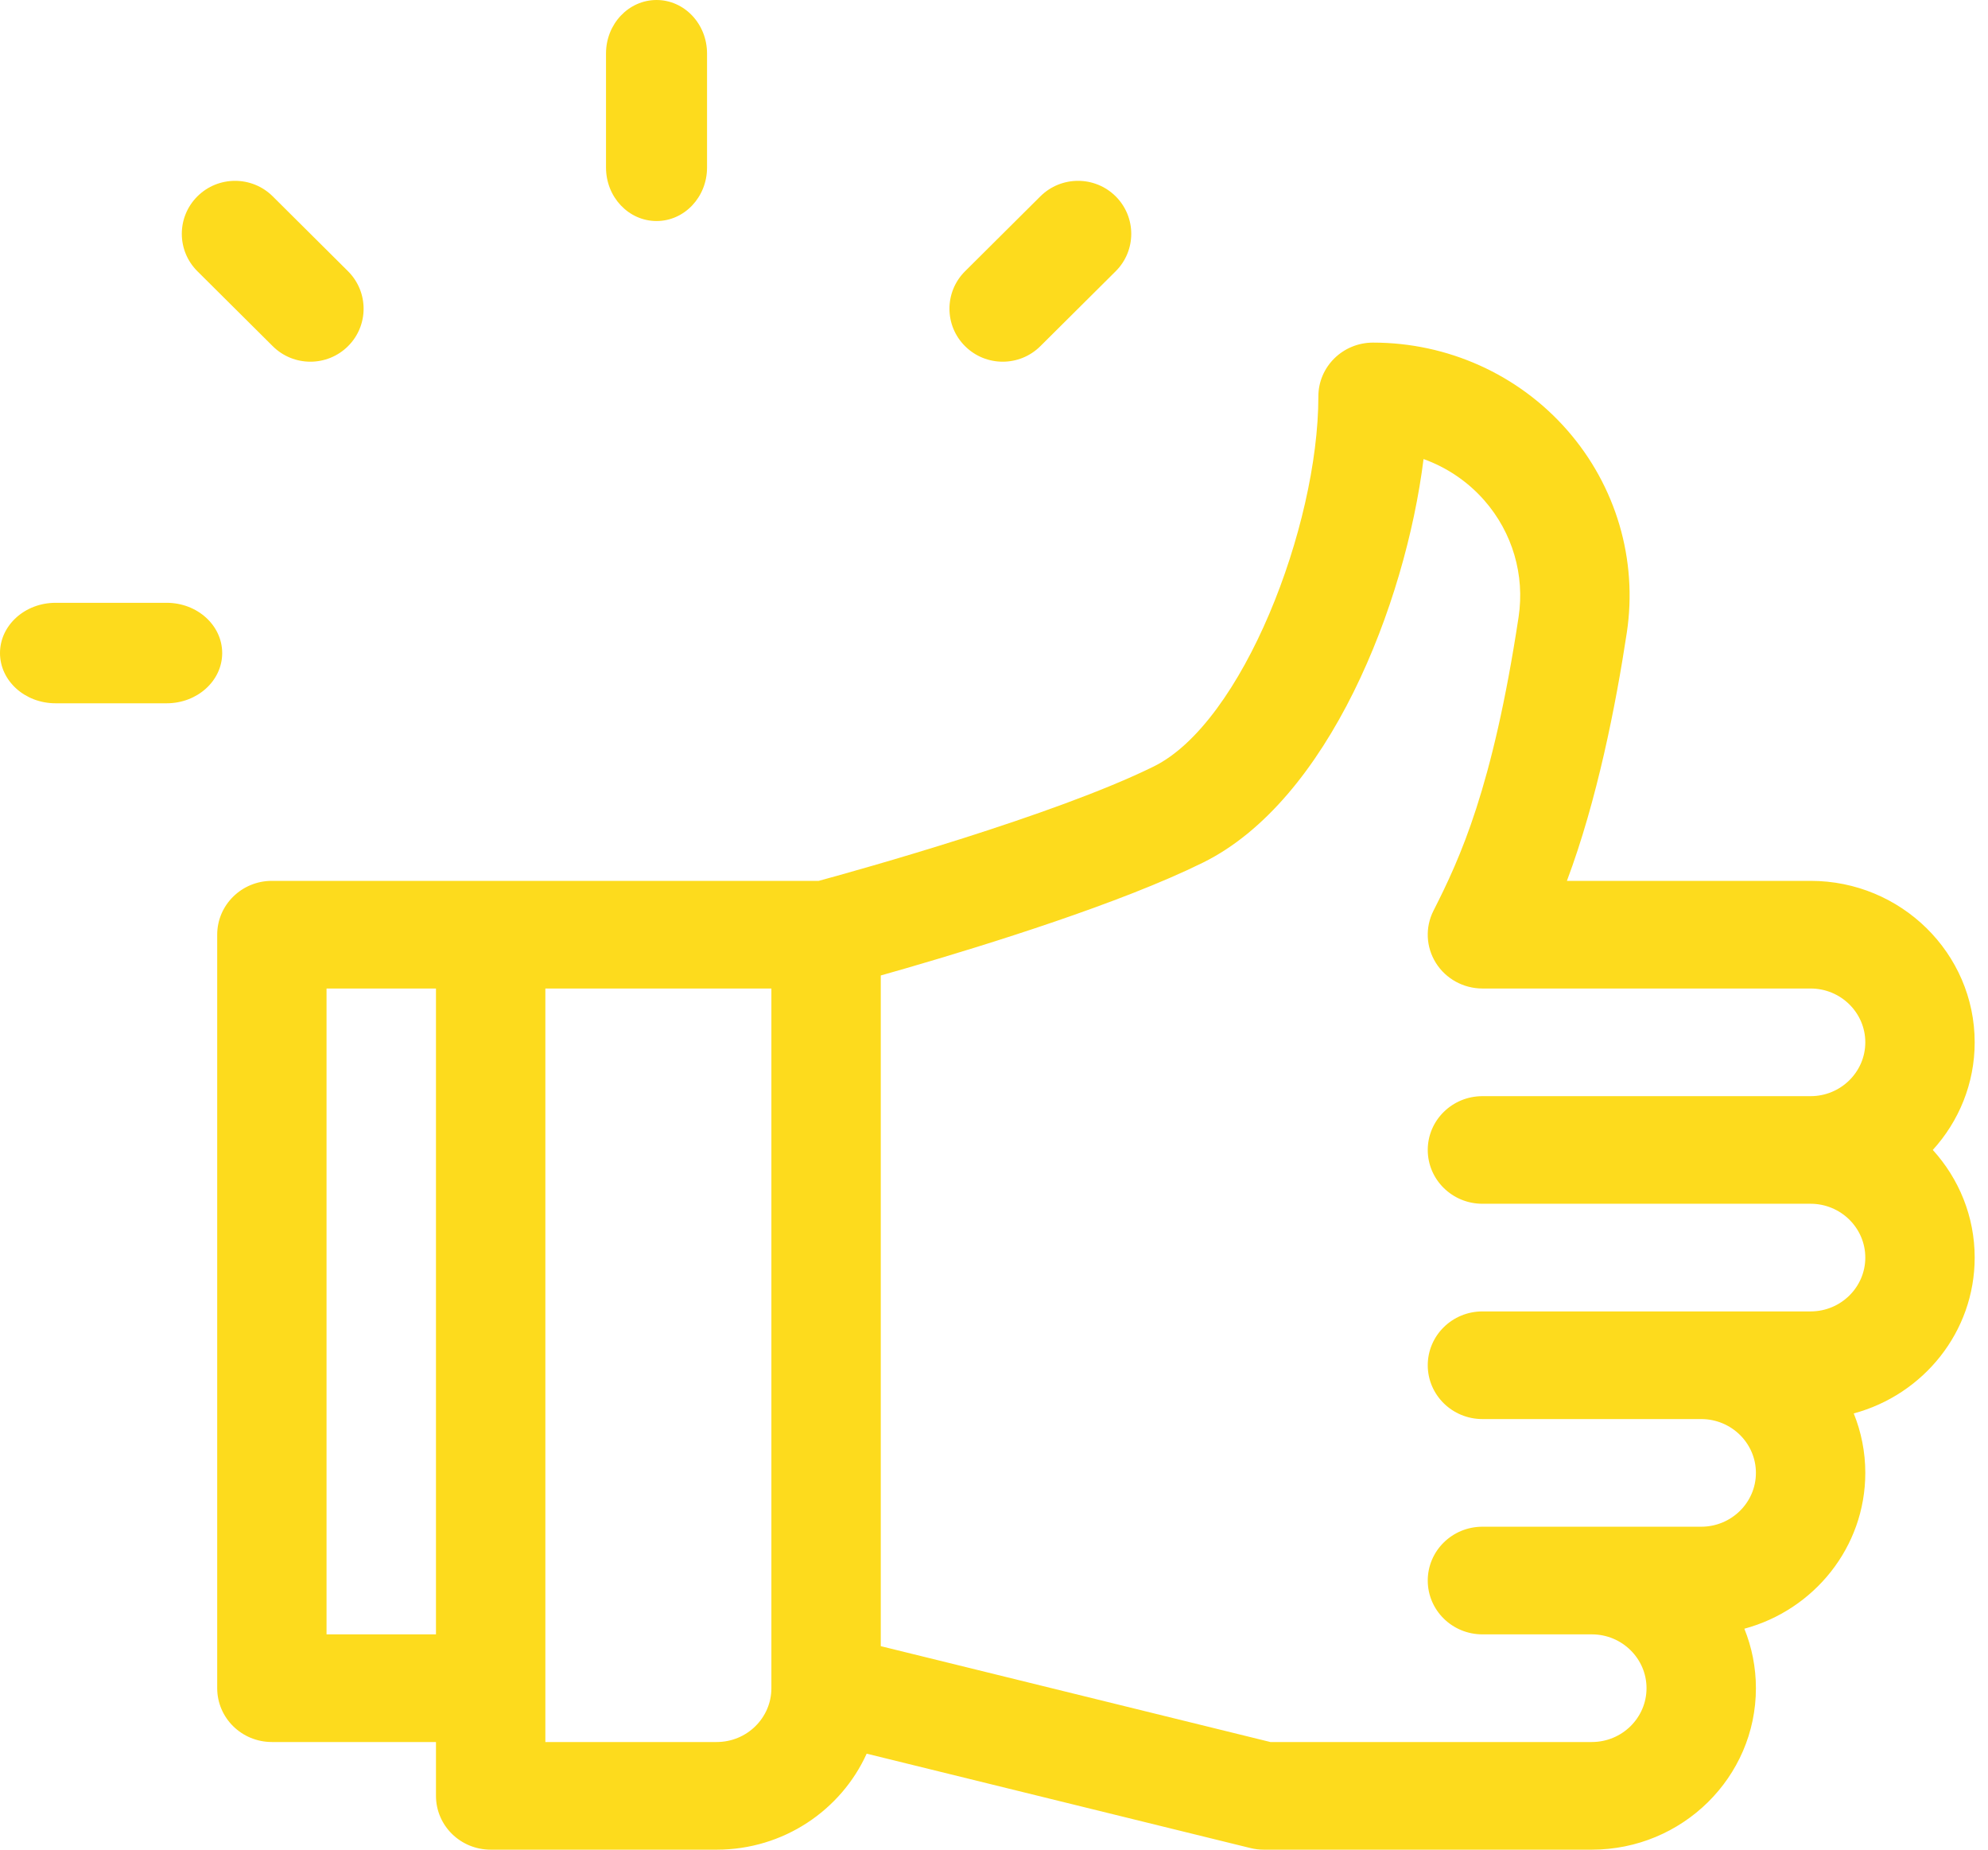 <?xml version="1.0" encoding="UTF-8"?>
<svg width="43px" height="40px" viewBox="0 0 43 40" version="1.1" xmlns="http://www.w3.org/2000/svg" xmlns:xlink="http://www.w3.org/1999/xlink">
  <!-- Generator: Sketch 59.1 (86144) - https://sketch.com -->
  <title>icon_insight_1</title>
  <desc>Created with Sketch.</desc>
  <g id="Page-1" stroke="none" stroke-width="1" fill="none" fill-rule="evenodd">
    <g id="Homepage" transform="translate(-316, -1342)" fill="#FDDB1D" fill-rule="nonzero">
      <g id="Section-happiness-insights" transform="translate(0, 980)">
        <path d="M358.712,384.541 C358.712,382.615 357.12,381.049 355.163,381.049 L349.892,381.049 C350.545,379.311 350.95,377.248 351.187,375.685 C351.426,374.107 350.956,372.51 349.899,371.303 C348.845,370.099 347.314,369.409 345.699,369.409 C345.045,369.409 344.516,369.93 344.516,370.573 C344.516,373.385 342.873,377.63 340.956,378.575 C338.799,379.639 334.555,380.819 333.709,381.049 C333.181,381.049 322.391,381.049 321.881,381.049 C321.227,381.049 320.698,381.57 320.698,382.213 L320.698,398.508 C320.698,399.151 321.227,399.672 321.881,399.672 L325.43,399.672 L325.43,400.836 C325.43,401.479 325.959,402 326.613,402 L331.502,402 C332.947,402 334.192,401.146 334.746,399.924 L343.046,401.965 C343.14,401.988 343.236,402 343.333,402 L350.431,402 C352.388,402 353.98,400.434 353.98,398.508 C353.98,398.054 353.891,397.62 353.73,397.222 C355.236,396.817 356.346,395.46 356.346,393.852 C356.346,393.398 356.257,392.964 356.096,392.566 C357.602,392.161 358.712,390.804 358.712,389.196 C358.712,388.303 358.369,387.487 357.806,386.868 C358.369,386.25 358.712,385.434 358.712,384.541 Z M325.43,397.344 L323.063,397.344 L323.063,383.377 L325.43,383.377 L325.43,397.344 Z M332.685,398.508 C332.685,399.15 332.155,399.672 331.502,399.672 L327.796,399.672 L327.796,383.377 L332.685,383.377 L332.685,398.508 Z M346.791,371.927 C347.294,372.108 347.749,372.414 348.107,372.823 C348.714,373.516 348.984,374.434 348.847,375.342 C348.286,379.04 347.583,380.557 347.007,381.692 C346.823,382.053 346.843,382.481 347.058,382.824 C347.274,383.168 347.655,383.377 348.065,383.377 L355.163,383.377 C355.815,383.377 356.346,383.899 356.346,384.541 C356.346,385.182 355.815,385.705 355.163,385.705 L348.065,385.705 C347.411,385.705 346.882,386.226 346.882,386.868 C346.882,387.511 347.411,388.032 348.065,388.032 L355.163,388.032 C355.815,388.032 356.346,388.555 356.346,389.196 C356.346,389.838 355.815,390.36 355.163,390.36 L348.065,390.36 L348.065,390.36 C347.411,390.36 346.882,390.882 346.882,391.524 C346.882,392.167 347.411,392.688 348.065,392.688 L352.797,392.688 C353.449,392.688 353.98,393.21 353.98,393.852 C353.98,394.494 353.449,395.016 352.797,395.016 L348.065,395.016 L348.065,395.016 C347.411,395.016 346.882,395.537 346.882,396.18 C346.882,396.823 347.411,397.344 348.065,397.344 L350.431,397.344 C351.083,397.344 351.614,397.866 351.614,398.508 C351.614,399.15 351.083,399.672 350.431,399.672 L343.478,399.672 L335.051,397.599 L335.051,383.095 L335.611,382.935 C337.345,382.432 340.242,381.532 342.017,380.656 C344.734,379.316 346.398,375.077 346.791,371.927 Z M319.605,375.036 C320.268,375.036 320.806,375.523 320.806,376.123 C320.806,376.723 320.268,377.209 319.605,377.209 L319.605,377.209 L317.202,377.209 C316.538,377.209 316,376.723 316,376.123 C316,375.523 316.538,375.036 317.202,375.036 L317.202,375.036 Z M320.27,366.246 C320.72,365.799 321.449,365.799 321.899,366.246 L321.899,366.246 L323.528,367.866 C323.977,368.314 323.977,369.039 323.528,369.486 C323.078,369.934 322.349,369.934 321.899,369.486 L321.899,369.486 L320.27,367.866 C319.82,367.419 319.82,366.694 320.27,366.246 Z M338.503,366.246 C338.953,365.799 339.682,365.799 340.132,366.246 C340.581,366.694 340.581,367.419 340.132,367.866 L340.132,367.866 L338.503,369.486 C338.053,369.934 337.324,369.934 336.874,369.486 C336.424,369.039 336.424,368.314 336.874,367.866 L336.874,367.866 Z M330.201,362 C330.804,362 331.293,362.518 331.293,363.156 L331.293,363.156 L331.293,365.624 C331.293,366.262 330.804,366.78 330.201,366.78 C329.597,366.78 329.108,366.262 329.108,365.624 L329.108,365.624 L329.108,363.156 C329.108,362.518 329.597,362 330.201,362 Z" id="icon_insight_1"></path>
      </g>
    </g>
  </g>
</svg>
